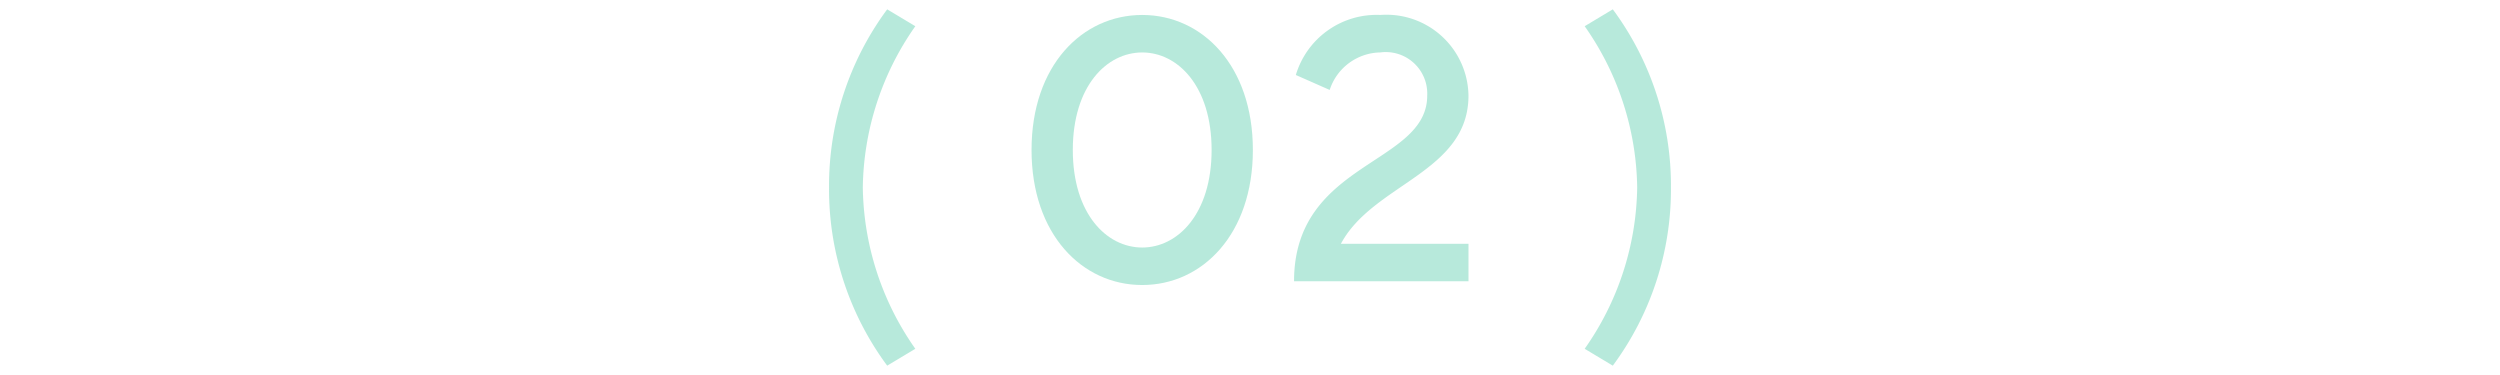 <svg xmlns="http://www.w3.org/2000/svg" viewBox="0 0 120 18"><defs><style>.a{opacity:0.5;}.b{fill:#70d4b7;}.c{fill:none;}</style></defs><title>num_2</title><g class="a"><path class="b" d="M43.936,16.742l-1.351.81A14.228,14.228,0,0,1,39.794,9,14.228,14.228,0,0,1,42.585.448l1.351.81A13.747,13.747,0,0,0,41.415,9,13.747,13.747,0,0,0,43.936,16.742Z"/><path class="b" d="M54.826.718c2.881,0,5.312,2.43,5.312,6.481s-2.431,6.482-5.312,6.482-5.312-2.43-5.312-6.482S51.945.718,54.826.718Zm0,1.8c-1.71,0-3.331,1.62-3.331,4.681s1.621,4.682,3.331,4.682S58.157,10.26,58.157,7.2,56.537,2.518,54.826,2.518Z"/><path class="b" d="M62.114,13.5c0-5.761,6.392-5.581,6.392-8.912a1.992,1.992,0,0,0-2.251-2.071,2.6,2.6,0,0,0-2.43,1.8L62.2,3.6A4.043,4.043,0,0,1,66.255.718a3.938,3.938,0,0,1,4.232,3.871c0,3.691-4.591,4.231-6.122,7.112h6.122v1.8Z"/><path class="b" d="M76.064,1.258l1.351-.81A14.228,14.228,0,0,1,80.206,9a14.228,14.228,0,0,1-2.791,8.552l-1.351-.81A13.747,13.747,0,0,0,78.585,9,13.747,13.747,0,0,0,76.064,1.258Z"/></g><rect class="c" width="120" height="18"/></svg>